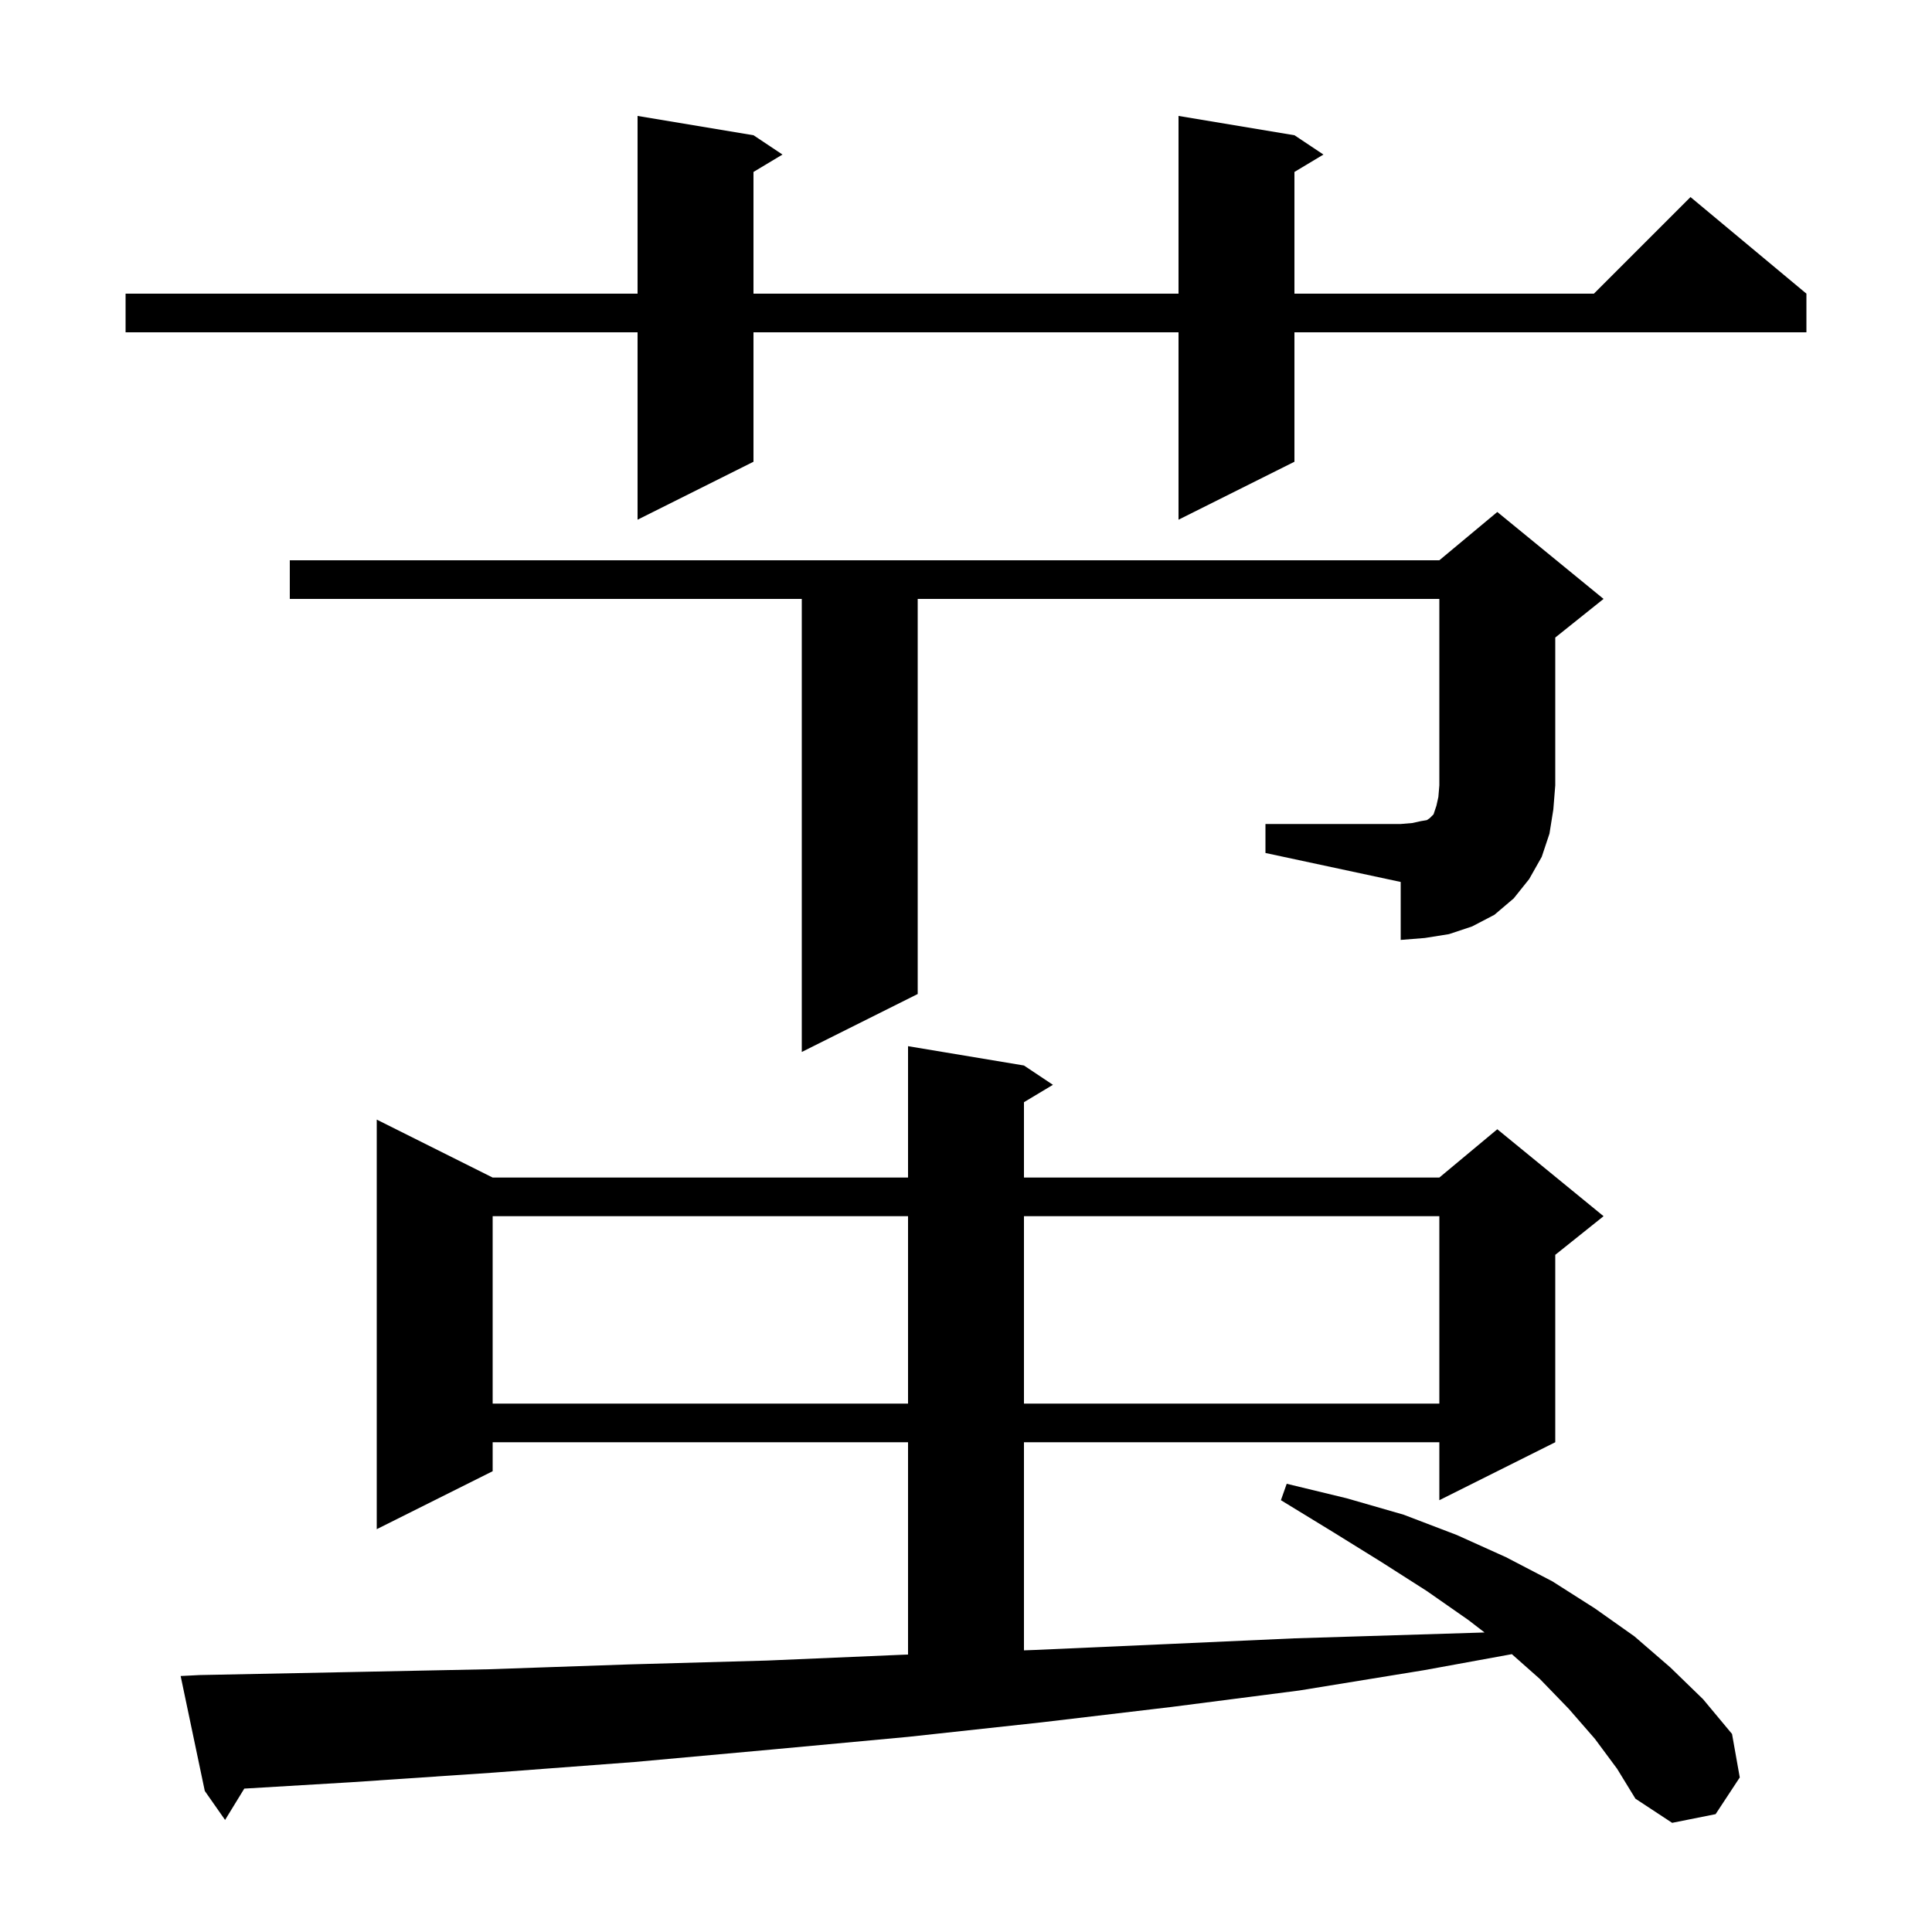 <svg xmlns="http://www.w3.org/2000/svg" xmlns:xlink="http://www.w3.org/1999/xlink" version="1.1" baseProfile="full" viewBox="0 0 200 200" width="200" height="200"><g fill="currentColor"><path d="M 165.1 180.0 L 162.4 176.9 L 159.4 173.8 L 156.507 171.238 L 147.4 172.9 L 134.5 175.0 L 121.3 176.7 L 107.8 178.3 L 94.0 179.8 L 80.0 181.1 L 65.7 182.4 L 51.1 183.5 L 36.3 184.5 L 25.288 185.156 L 23.3 188.4 L 21.2 185.4 L 18.7 173.5 L 20.7 173.4 L 35.8 173.1 L 50.6 172.8 L 65.1 172.3 L 79.4 171.9 L 93.4 171.3 L 94.0 171.278 L 94.0 149.3 L 51.0 149.3 L 51.0 152.3 L 39.0 158.3 L 39.0 115.9 L 51.0 121.9 L 94.0 121.9 L 94.0 108.3 L 106.0 110.3 L 109.0 112.3 L 106.0 114.1 L 106.0 121.9 L 149.0 121.9 L 155.0 116.9 L 166.0 125.9 L 161.0 129.9 L 161.0 149.3 L 149.0 155.3 L 149.0 149.3 L 106.0 149.3 L 106.0 170.843 L 107.2 170.8 L 120.7 170.2 L 134.0 169.6 L 147.0 169.2 L 153.681 168.993 L 152.0 167.7 L 147.7 164.7 L 143.0 161.7 L 138.0 158.6 L 132.6 155.3 L 133.2 153.6 L 139.4 155.1 L 145.3 156.8 L 150.8 158.9 L 155.9 161.2 L 160.7 163.7 L 165.1 166.5 L 169.2 169.4 L 172.9 172.6 L 176.3 175.9 L 179.3 179.5 L 180.1 184.0 L 177.6 187.8 L 173.1 188.7 L 169.3 186.2 L 167.4 183.1 Z M 51.0 125.9 L 51.0 145.3 L 94.0 145.3 L 94.0 125.9 Z M 106.0 125.9 L 106.0 145.3 L 149.0 145.3 L 149.0 125.9 Z M 131.0 85.3 L 145.0 85.3 L 146.2 85.2 L 147.1 85.0 L 147.7 84.9 L 148.0 84.7 L 148.4 84.3 L 148.7 83.4 L 148.9 82.5 L 149.0 81.3 L 149.0 62.0 L 95.0 62.0 L 95.0 102.9 L 83.0 108.9 L 83.0 62.0 L 30.0 62.0 L 30.0 58.0 L 149.0 58.0 L 155.0 53.0 L 166.0 62.0 L 161.0 66.0 L 161.0 81.3 L 160.8 83.8 L 160.4 86.3 L 159.6 88.7 L 158.3 91.0 L 156.7 93.0 L 154.7 94.7 L 152.4 95.9 L 150.0 96.7 L 147.5 97.1 L 145.0 97.3 L 145.0 91.3 L 131.0 88.3 Z M 134.0 14.0 L 137.0 16.0 L 134.0 17.8 L 134.0 30.4 L 165.0 30.4 L 175.0 20.4 L 187.0 30.4 L 187.0 34.4 L 134.0 34.4 L 134.0 47.8 L 122.0 53.8 L 122.0 34.4 L 78.0 34.4 L 78.0 47.8 L 66.0 53.8 L 66.0 34.4 L 13.0 34.4 L 13.0 30.4 L 66.0 30.4 L 66.0 12.0 L 78.0 14.0 L 81.0 16.0 L 78.0 17.8 L 78.0 30.4 L 122.0 30.4 L 122.0 12.0 Z "/></g></svg>